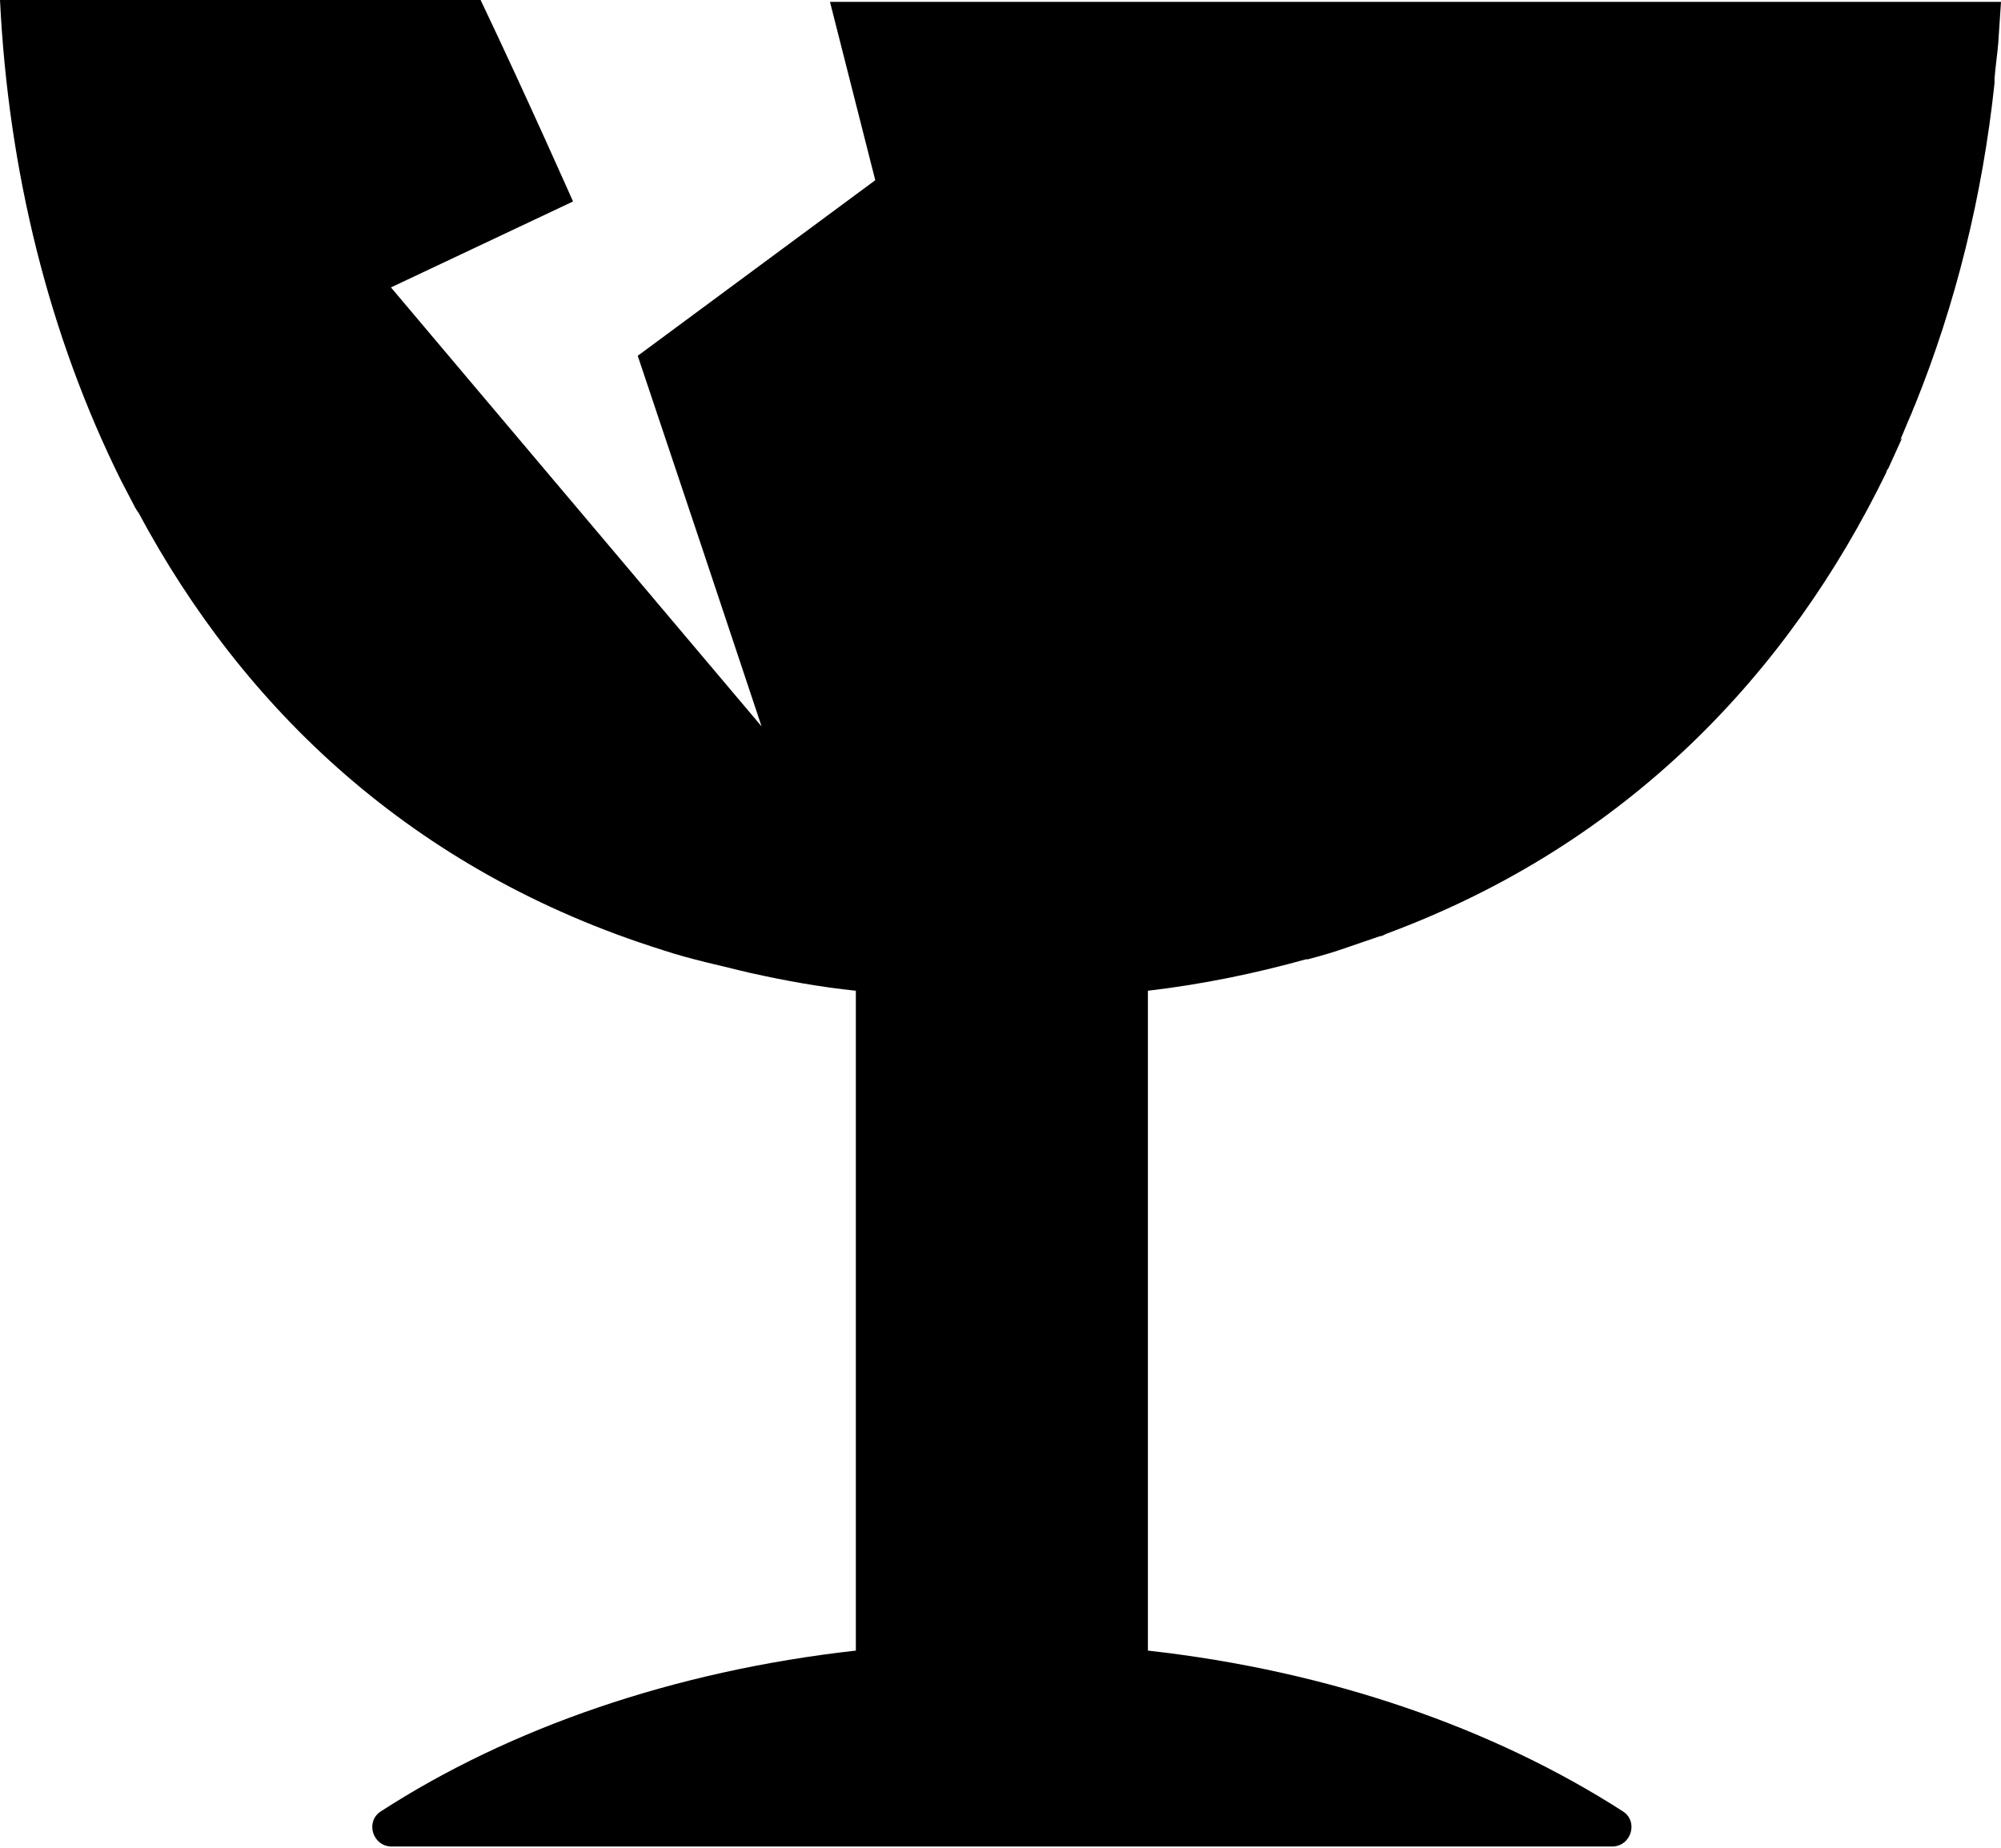 <?xml version="1.0" encoding="UTF-8"?>
<svg id="_x31_0" xmlns="http://www.w3.org/2000/svg" version="1.1" viewBox="0 0 21.65 20">
  <!-- Generator: Adobe Illustrator 29.7.1, SVG Export Plug-In . SVG Version: 2.1.1 Build 8)  -->
  <path d="M20.56,4.76c.04-.09.07-.17.11-.26.02-.04.03-.08.05-.12.44-1.09.73-2.26.86-3.48,0-.02,0-.03,0-.05.01-.13.03-.26.04-.38.01-.15.02-.3.03-.45h0s0,0,0,0h-12.67s0,0,0,0h0l.49,1.93-2.57,1.9.7,2.09.64,1.92-3.2-3.79-.81-.96,1.97-.93S5.7,1.05,5.2,0H0s0,0,0,0H0c.09,1.85.53,3.63,1.31,5.2.04.08.08.15.12.23.02.04.04.08.07.12,1.13,2.11,2.96,3.88,5.67,4.73,0,0,0,0,0,0,.15.05.3.09.46.13.08.02.17.04.25.06.08.02.16.04.25.06.36.08.74.15,1.13.19v7.14c-1.97.22-3.75.84-5.14,1.74-.17.11-.09.38.12.38h13.2c.21,0,.29-.27.12-.38-1.4-.9-3.17-1.52-5.14-1.74v-7.14c.6-.07,1.17-.19,1.71-.34,0,0,.02,0,.02,0,.15-.04.29-.08.43-.13.12-.04.23-.08.35-.12.03,0,.05-.02.08-.03,2.61-.97,4.35-2.83,5.4-4.99,0-.01.01-.03.02-.04.05-.11.1-.22.15-.33Z"/>
</svg>